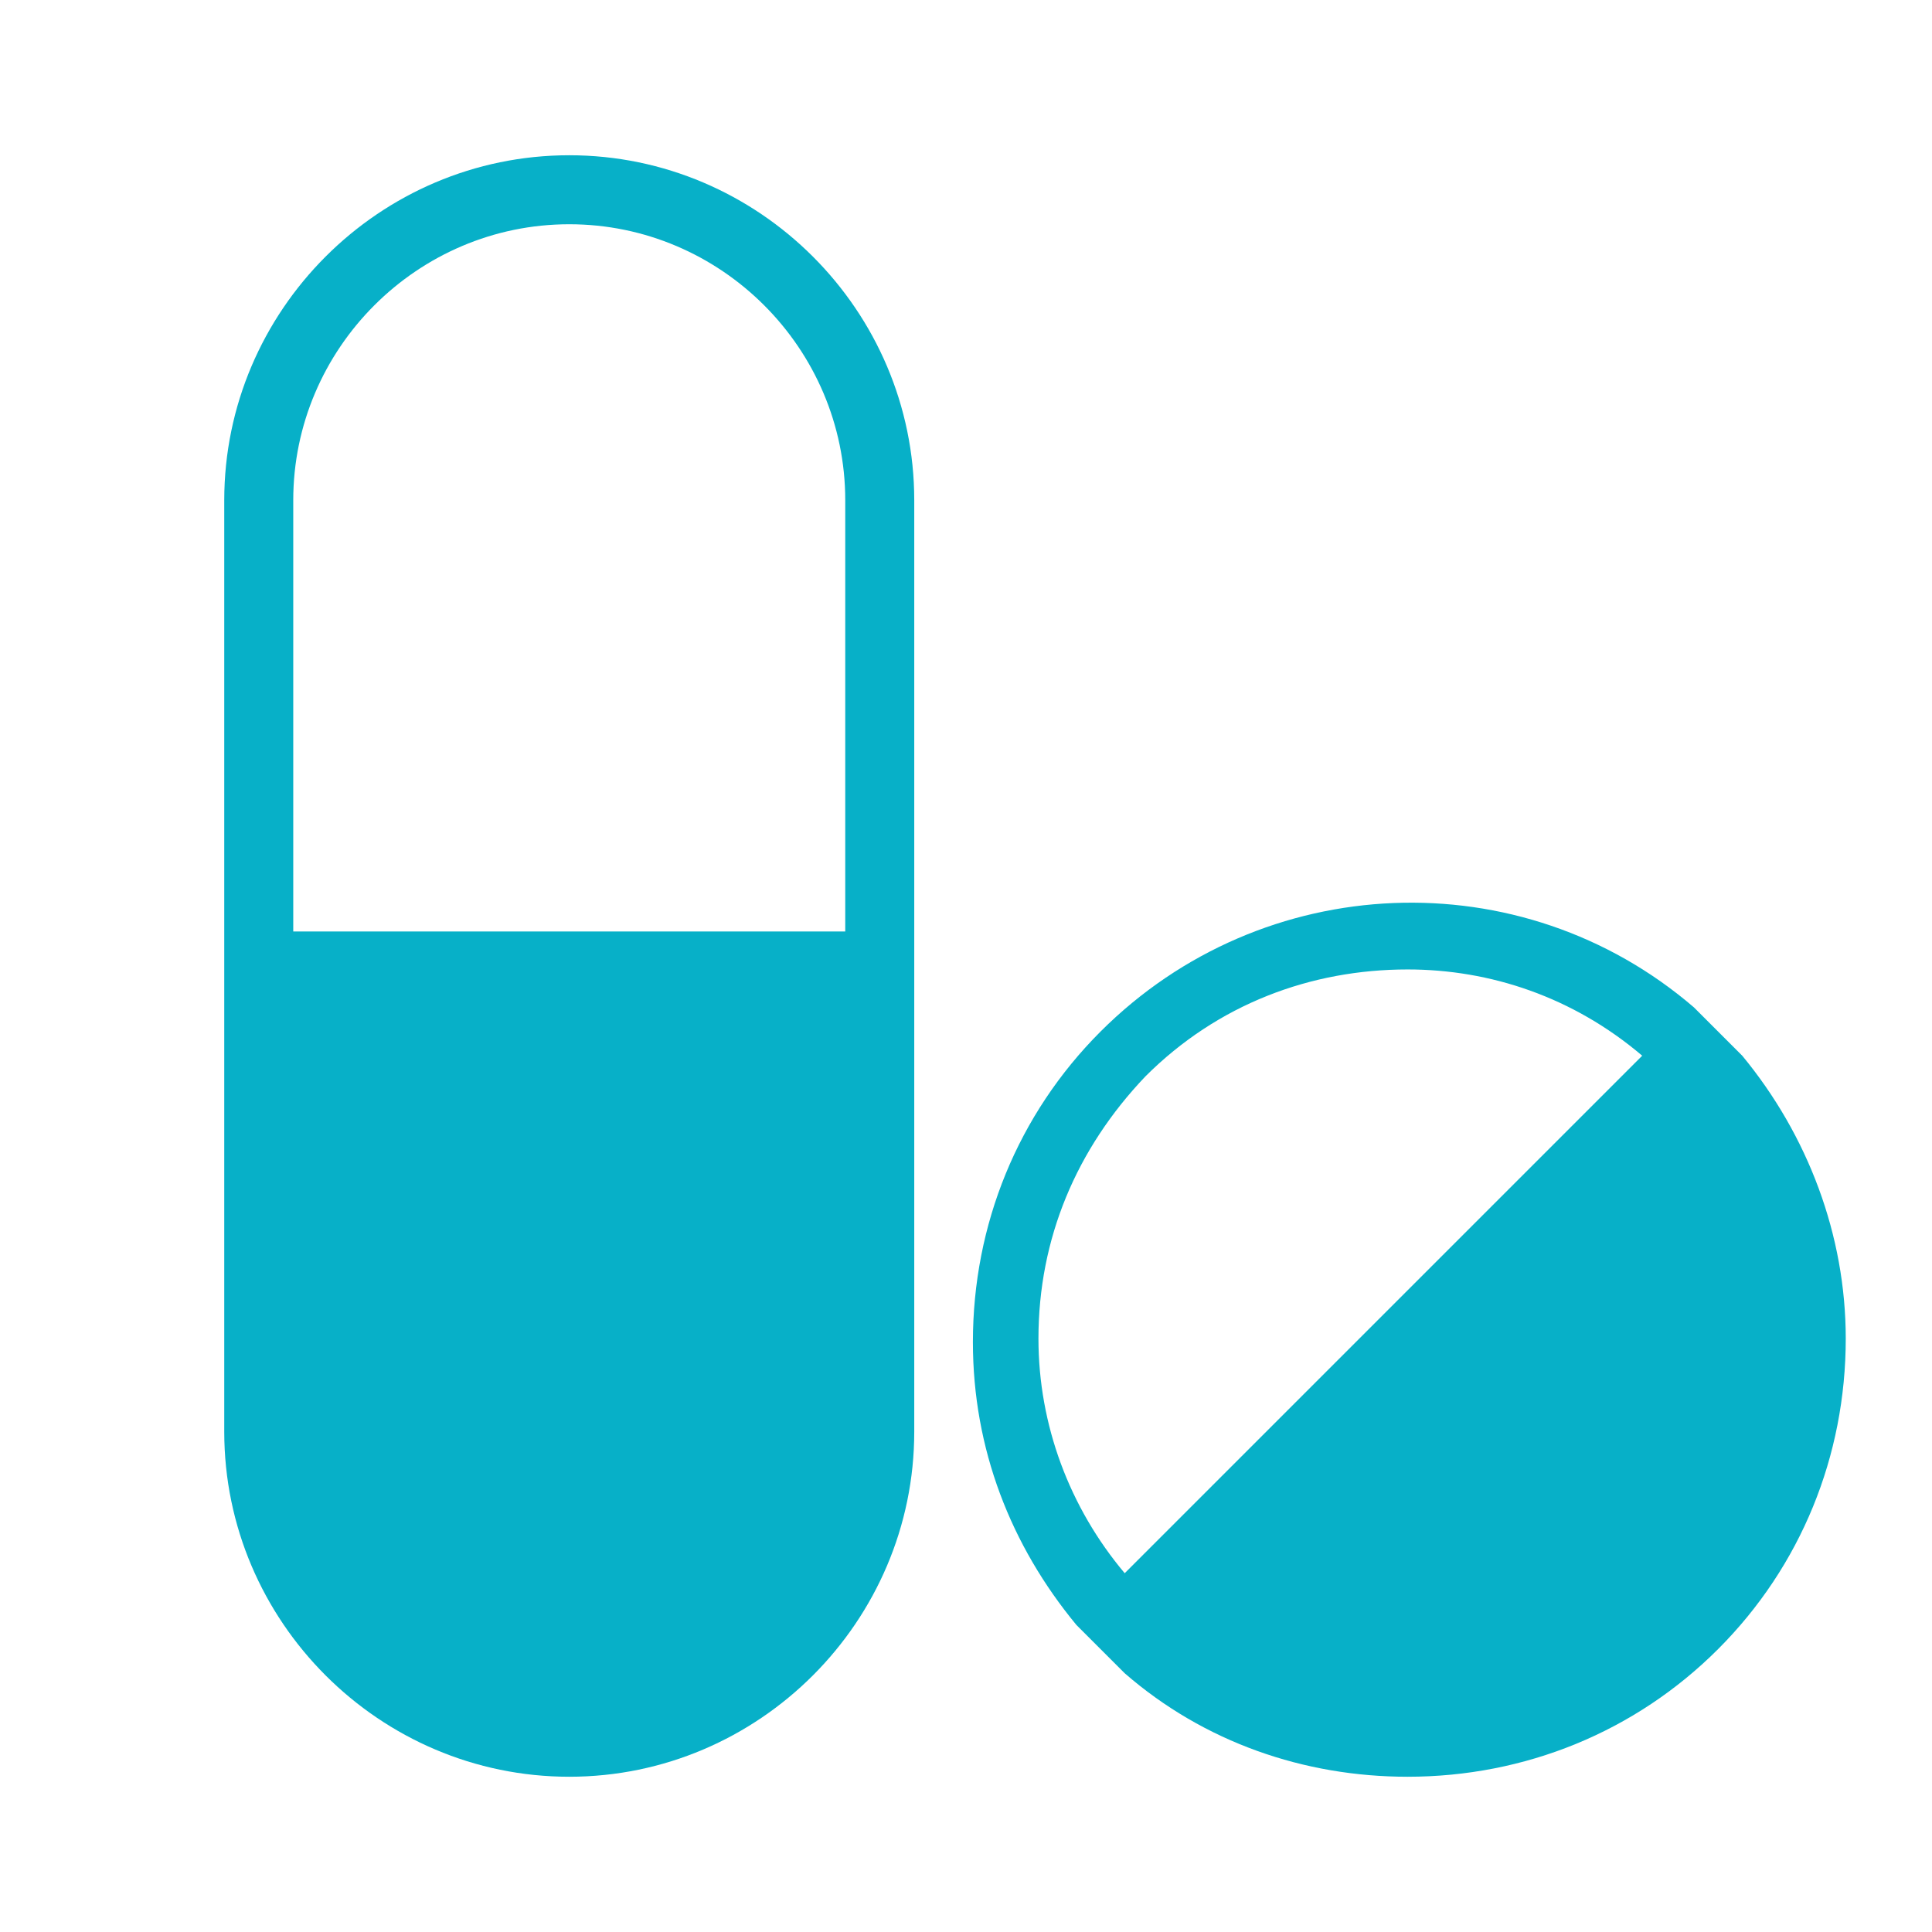 <svg width="56" height="56" viewBox="0 0 56 56" fill="none" xmlns="http://www.w3.org/2000/svg">
<rect width="56" height="56" fill="white"/>
<g clip-path="url(#clip0_151_999)">
<path d="M16.5 4.5C11 4.5 6.5 9 6.5 14.5V27V29V41.5C6.5 47 11 51.5 16.5 51.5C22 51.5 26.5 47 26.5 41.5V29V27V14.5C26.5 9 22 4.5 16.5 4.5ZM24.5 27H8.5V14.5C8.5 10.1 12.1 6.5 16.5 6.5C20.9 6.5 24.5 10.1 24.5 14.5V27Z" fill="#07B0C8"/>
<path d="M50.5 30.6L49.8 29.9L49.1 29.2C44.1 24.9 36.6 25.2 31.9 29.9C29.5 32.3 28.2 35.5 28.2 38.9C28.2 42 29.3 44.8 31.2 47.1L31.9 47.8L32.6 48.5C34.9 50.5 37.8 51.5 40.8 51.5C44.2 51.5 47.4 50.2 49.8 47.8C52.2 45.4 53.5 42.2 53.5 38.8C53.5 35.8 52.4 32.9 50.5 30.6ZM40.1 38.1L32.6 45.6C31 43.7 30.1 41.3 30.1 38.8C30.1 35.9 31.2 33.3 33.2 31.2C35.3 29.1 38 28.1 40.8 28.1C43.2 28.1 45.6 28.9 47.6 30.6L40.1 38.1Z" fill="#07B0C8"/>
</g>
<defs>
<clipPath id="clip0_151_999">
<rect width="48" height="48" fill="white" transform="translate(6 4)"/>
</clipPath>
</defs>
</svg>
